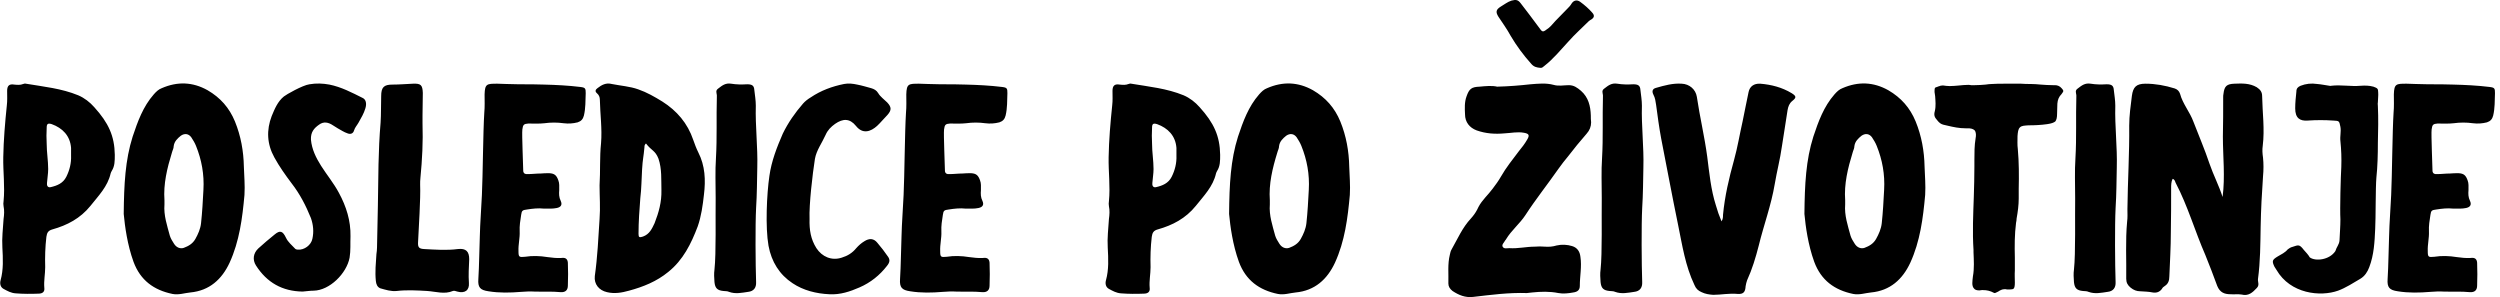 <?xml version="1.0" encoding="UTF-8"?>
<svg xmlns="http://www.w3.org/2000/svg" width="269" height="32" viewBox="0 0 269 32" fill="none">
  <path d="M164.677 9.069C165.508 9.005 166.34 8.909 167.172 9.133C167.716 9.293 168.261 9.165 168.805 9.165C169.348 9.165 169.7 9.422 170.116 9.773C170.916 10.477 171.14 11.405 171.172 12.429C171.172 12.653 171.172 12.909 171.204 13.165C171.204 13.613 171.044 14.029 170.725 14.381C170.021 15.181 169.348 16.013 168.708 16.845C168.356 17.261 168.037 17.677 167.717 18.125C166.533 19.821 165.252 21.421 164.132 23.149C163.524 24.077 162.629 24.781 162.053 25.741C162.021 25.805 161.988 25.837 161.956 25.869C161.86 26.093 161.54 26.317 161.7 26.573C161.86 26.797 162.148 26.701 162.404 26.701C163.332 26.765 164.228 26.541 165.124 26.541C165.508 26.509 165.86 26.509 166.244 26.541C166.66 26.573 167.076 26.541 167.492 26.413C168.036 26.285 168.644 26.317 169.156 26.477C169.7 26.637 169.989 27.053 170.053 27.629C170.213 28.685 169.988 29.709 169.988 30.765C169.988 31.181 169.764 31.405 169.284 31.469C168.772 31.565 168.196 31.629 167.685 31.533C166.725 31.341 165.796 31.373 164.868 31.469C164.676 31.469 164.484 31.533 164.292 31.533C162.34 31.469 160.42 31.725 158.5 31.949C157.668 32.045 156.964 31.756 156.292 31.309C156.004 31.085 155.845 30.829 155.845 30.509C155.877 29.453 155.748 28.429 156.004 27.405C156.036 27.213 156.1 26.989 156.196 26.829C156.836 25.709 157.348 24.493 158.276 23.501C158.528 23.221 158.756 22.917 158.938 22.566L159.088 22.26C159.484 21.508 160.132 20.961 160.612 20.301C160.932 19.885 161.253 19.437 161.509 18.989C162.053 18.029 162.757 17.165 163.429 16.269C163.748 15.885 164.068 15.469 164.324 15.021C164.612 14.542 164.516 14.381 163.973 14.285C163.269 14.157 162.596 14.317 161.893 14.349C160.869 14.445 159.877 14.381 158.885 14.029C158.117 13.741 157.637 13.133 157.637 12.301C157.605 11.661 157.572 10.989 157.796 10.381C158.084 9.549 158.34 9.357 159.204 9.325C159.876 9.261 160.549 9.197 161.093 9.325C162.373 9.293 163.525 9.197 164.677 9.069ZM240.43 9.005C241.262 8.973 242.062 8.941 242.83 9.389C243.214 9.645 243.406 9.901 243.406 10.349C243.438 12.141 243.694 13.901 243.47 15.693C243.406 16.109 243.438 16.525 243.502 16.973C243.566 17.613 243.566 18.285 243.502 18.957C243.374 20.781 243.278 22.573 243.246 24.398C243.214 26.253 243.214 28.141 242.958 30.029C242.926 30.349 243.15 30.669 242.83 30.989C242.382 31.469 241.934 31.885 241.198 31.693C240.814 31.629 240.398 31.693 240.014 31.661C239.342 31.661 238.862 31.468 238.574 30.765C238.158 29.645 237.742 28.525 237.294 27.438C236.174 24.878 235.406 22.157 234.094 19.661C234.03 19.501 233.998 19.309 233.774 19.245C233.614 19.565 233.614 19.917 233.614 20.237C233.614 21.837 233.614 23.405 233.582 25.005C233.582 26.573 233.486 28.173 233.422 29.741C233.422 30.189 233.294 30.541 232.942 30.765C232.782 30.861 232.686 30.957 232.622 31.085C232.366 31.437 232.014 31.533 231.63 31.469C231.182 31.373 230.734 31.373 230.286 31.341C229.902 31.341 229.582 31.213 229.262 30.957C228.942 30.701 228.782 30.413 228.782 29.997C228.814 27.949 228.686 25.901 228.878 23.854C228.942 23.405 228.91 22.957 228.91 22.509C228.942 19.501 229.135 16.492 229.103 13.517C229.103 12.429 229.262 11.373 229.39 10.317C229.518 9.357 229.87 9.005 230.862 9.005C231.918 9.005 232.974 9.197 233.998 9.517C234.286 9.613 234.478 9.805 234.574 10.093C234.862 11.181 235.63 12.045 236.014 13.101C236.59 14.605 237.23 16.077 237.742 17.613C238.158 18.829 238.766 19.981 239.15 21.197C239.438 19.021 239.182 16.845 239.182 14.701C239.214 13.293 239.214 11.885 239.214 10.477C239.214 10.349 239.214 10.221 239.246 10.093C239.342 9.261 239.598 9.037 240.43 9.005ZM180.948 9.005C181.78 9.037 182.452 9.613 182.58 10.413C182.9 12.589 183.412 14.701 183.7 16.877C183.924 18.605 184.085 20.397 184.629 22.093C184.789 22.669 184.98 23.213 185.236 23.821C185.396 23.565 185.396 23.341 185.396 23.117C185.588 21.101 186.036 19.181 186.58 17.23C186.964 15.854 187.189 14.445 187.509 13.037C187.733 11.981 187.924 10.925 188.148 9.901C188.276 9.293 188.725 8.973 189.396 9.005C190.58 9.101 191.732 9.389 192.788 10.029C193.3 10.349 193.301 10.509 192.853 10.861C192.533 11.117 192.405 11.47 192.341 11.854C192.149 13.165 191.924 14.477 191.732 15.757C191.54 17.133 191.189 18.445 190.965 19.789C190.581 22.093 189.78 24.205 189.236 26.445C188.916 27.693 188.532 28.973 187.988 30.157C187.924 30.349 187.86 30.573 187.828 30.797C187.796 31.405 187.604 31.661 186.996 31.629C186.068 31.533 185.205 31.725 184.341 31.725C183.893 31.693 183.477 31.629 183.093 31.438C182.709 31.277 182.484 31.053 182.324 30.669C181.332 28.589 181.012 26.381 180.564 24.205C179.924 21.101 179.348 17.997 178.74 14.893C178.516 13.677 178.356 12.493 178.196 11.277C178.132 10.893 178.1 10.541 177.908 10.19C177.716 9.806 177.812 9.549 178.196 9.453C179.092 9.197 179.988 8.941 180.948 9.005ZM90.82 9.037C91.3 8.941 91.781 9.005 92.228 9.101C92.74 9.197 93.252 9.357 93.732 9.485C94.052 9.581 94.308 9.709 94.5 10.029C94.724 10.413 95.141 10.7 95.461 11.021C95.941 11.533 95.94 11.853 95.492 12.365C95.108 12.749 94.756 13.197 94.372 13.549C93.7 14.157 92.837 14.477 92.101 13.549C91.429 12.717 90.692 12.749 89.86 13.325C89.412 13.645 89.061 13.997 88.837 14.509C88.453 15.373 87.845 16.173 87.685 17.101C87.429 18.733 87.044 21.997 87.108 23.565C87.076 24.749 87.237 25.741 87.845 26.701C88.453 27.629 89.477 28.077 90.564 27.725C91.204 27.533 91.717 27.213 92.133 26.701C92.389 26.413 92.676 26.157 92.996 25.965C93.54 25.613 94.02 25.645 94.404 26.125C94.82 26.605 95.205 27.117 95.557 27.629C95.781 27.949 95.749 28.237 95.429 28.621C94.661 29.613 93.668 30.413 92.484 30.925C91.46 31.373 90.405 31.725 89.253 31.661C87.813 31.597 86.436 31.245 85.284 30.477C83.876 29.549 83.012 28.173 82.692 26.445C82.34 24.461 82.5 20.877 82.788 18.925C83.012 17.325 83.588 15.853 84.228 14.381C84.804 13.197 85.54 12.141 86.404 11.149C86.628 10.893 86.916 10.669 87.236 10.477C88.324 9.741 89.54 9.293 90.82 9.037ZM17.408 9.485C19.104 8.749 20.737 8.813 22.337 9.709C23.713 10.509 24.672 11.597 25.28 13.069C25.92 14.637 26.208 16.269 26.24 17.933C26.272 18.924 26.369 19.949 26.305 20.973C26.081 23.469 25.76 25.965 24.704 28.269C23.872 30.061 22.529 31.277 20.48 31.469C19.84 31.533 19.233 31.757 18.561 31.629C16.544 31.213 15.104 30.157 14.368 28.173C13.696 26.317 13.441 24.364 13.312 23.02C13.345 19.821 13.473 17.229 14.273 14.701C14.816 13.069 15.393 11.469 16.545 10.157C16.801 9.869 17.056 9.613 17.408 9.485ZM136.346 9.485C138.042 8.749 139.674 8.813 141.274 9.709C142.65 10.509 143.61 11.597 144.218 13.069C144.858 14.637 145.146 16.269 145.178 17.933C145.21 18.924 145.306 19.949 145.242 20.973C145.018 23.469 144.698 25.965 143.642 28.269C142.81 30.061 141.466 31.277 139.418 31.469C138.778 31.533 138.17 31.757 137.498 31.629C135.482 31.213 134.042 30.157 133.306 28.173C132.634 26.317 132.378 24.364 132.25 23.02C132.282 19.821 132.41 17.229 133.21 14.701C133.754 13.069 134.33 11.469 135.482 10.157C135.738 9.869 135.994 9.613 136.346 9.485ZM198.252 9.485C199.948 8.749 201.581 8.813 203.181 9.709C204.557 10.509 205.516 11.597 206.124 13.069C206.764 14.637 207.052 16.269 207.084 17.933C207.116 18.924 207.212 19.949 207.148 20.973C206.924 23.469 206.604 25.965 205.548 28.269C204.716 30.061 203.372 31.277 201.324 31.469C200.684 31.533 200.076 31.757 199.404 31.629C197.388 31.213 195.948 30.157 195.212 28.173C194.54 26.317 194.284 24.364 194.156 23.02C194.188 19.821 194.316 17.229 195.116 14.701C195.66 13.069 196.237 11.469 197.389 10.157C197.645 9.869 197.9 9.613 198.252 9.485ZM2.783 9.005C4.703 9.325 6.624 9.517 8.416 10.253C9.088 10.541 9.664 10.989 10.144 11.533C11.68 13.229 12.32 14.637 12.352 16.653C12.352 17.325 12.351 17.869 12.031 18.381C11.967 18.477 11.935 18.573 11.903 18.669C11.583 20.077 10.591 21.069 9.728 22.157C8.64 23.501 7.232 24.238 5.632 24.686C5.184 24.814 5.055 25.037 4.991 25.485C4.863 26.573 4.831 27.661 4.863 28.749C4.863 29.485 4.704 30.221 4.768 30.957C4.832 31.405 4.576 31.597 4.128 31.597C3.328 31.629 2.495 31.629 1.695 31.565C1.183 31.533 0.8 31.309 0.384 31.085C0.032 30.893 -0.032 30.509 0.063 30.157C0.383 29.005 0.32 27.821 0.256 26.637C0.192 25.613 0.32 24.589 0.384 23.565C0.448 23.118 0.48 22.637 0.384 22.189C0.352 21.998 0.352 21.837 0.384 21.645C0.544 20.078 0.32 18.477 0.352 16.909C0.384 15.053 0.543 13.197 0.735 11.341C0.799 10.829 0.768 10.317 0.768 9.773C0.768 9.229 0.992 9.006 1.536 9.102C1.888 9.134 2.176 9.165 2.496 9.037C2.592 9.005 2.687 8.973 2.783 9.005ZM121.721 9.005C123.641 9.325 125.562 9.517 127.354 10.253C128.025 10.541 128.601 10.989 129.081 11.533C130.617 13.229 131.257 14.637 131.289 16.653C131.289 17.325 131.289 17.869 130.969 18.381C130.905 18.477 130.873 18.573 130.841 18.669C130.521 20.077 129.529 21.069 128.665 22.157C127.577 23.501 126.169 24.238 124.569 24.686C124.121 24.814 123.993 25.037 123.929 25.485C123.801 26.573 123.769 27.661 123.801 28.749C123.801 29.485 123.641 30.221 123.705 30.957C123.769 31.405 123.513 31.597 123.065 31.597C122.265 31.629 121.433 31.629 120.633 31.565C120.121 31.533 119.737 31.309 119.321 31.085C118.969 30.893 118.905 30.509 119.001 30.157C119.321 29.005 119.257 27.821 119.193 26.637C119.129 25.613 119.257 24.589 119.321 23.565C119.385 23.118 119.417 22.637 119.321 22.189C119.289 21.998 119.289 21.837 119.321 21.645C119.481 20.078 119.257 18.477 119.289 16.909C119.321 15.053 119.481 13.197 119.673 11.341C119.737 10.829 119.705 10.317 119.705 9.773C119.705 9.229 119.93 9.006 120.474 9.102C120.825 9.134 121.114 9.165 121.434 9.037C121.529 9.005 121.625 8.973 121.721 9.005ZM247.54 9.229C248.116 9.005 248.692 8.941 249.332 9.037C249.748 9.069 250.196 9.165 250.644 9.229C250.708 9.229 250.772 9.261 250.836 9.229C251.892 9.101 252.948 9.325 254.004 9.229C254.484 9.197 254.9 9.197 255.38 9.325C255.796 9.485 255.892 9.517 255.892 9.933C255.924 10.284 255.859 10.669 255.859 11.021C255.827 11.149 255.859 11.277 255.859 11.405C255.923 12.749 255.891 14.061 255.859 15.373C255.859 16.589 255.827 17.933 255.699 19.117C255.603 20.206 255.635 23.533 255.571 24.621C255.507 26.029 255.444 27.405 254.932 28.749C254.74 29.261 254.452 29.709 253.972 29.997C253.268 30.413 252.371 30.989 251.571 31.277C249.683 31.949 246.451 31.629 244.947 29.037C244.883 28.909 244.788 28.812 244.724 28.685C244.436 28.077 244.5 27.949 245.076 27.597C245.46 27.373 245.876 27.181 246.164 26.829C246.292 26.733 246.484 26.605 246.644 26.573C247.283 26.381 247.38 26.221 247.892 26.893C248.116 27.149 248.371 27.405 248.531 27.693C249.139 28.141 250.644 27.98 251.284 27.02C251.412 26.573 251.699 26.317 251.731 25.869C251.763 25.101 251.828 24.365 251.828 23.597C251.764 22.508 251.86 19.021 251.924 17.965C251.956 17.037 251.924 16.109 251.828 15.181C251.764 14.669 251.924 14.156 251.828 13.645C251.7 13.005 251.699 13.005 251.06 12.973C250.164 12.909 249.236 12.909 248.308 12.973C247.476 13.037 246.964 12.717 246.964 11.661C246.964 11.053 247.028 10.445 247.092 9.837C247.092 9.517 247.252 9.357 247.54 9.229ZM77.293 9.517C77.709 9.197 78.061 8.909 78.669 9.005C79.245 9.101 79.821 9.101 80.397 9.069C80.908 9.069 81.133 9.197 81.165 9.677C81.229 10.253 81.325 10.797 81.325 11.373C81.261 13.581 81.548 15.789 81.484 18.029C81.452 19.469 81.452 20.909 81.356 22.381C81.26 24.237 81.293 28.492 81.356 30.349C81.388 30.956 81.101 31.341 80.493 31.405C79.821 31.501 79.148 31.661 78.444 31.405C78.252 31.309 78.061 31.341 77.837 31.31C77.197 31.246 76.941 31.021 76.877 30.349C76.845 29.901 76.813 29.453 76.877 29.005C77.069 27.277 76.973 23.181 77.005 21.453V21.261C77.005 19.821 76.941 18.413 77.037 17.005C77.165 14.829 77.069 12.621 77.133 10.413V10.241C77.111 9.99 76.957 9.741 77.293 9.517ZM172.637 9.517C173.053 9.197 173.405 8.909 174.013 9.005C174.589 9.101 175.164 9.101 175.74 9.069C176.252 9.069 176.477 9.197 176.509 9.677C176.573 10.253 176.669 10.797 176.669 11.373C176.605 13.581 176.892 15.789 176.828 18.029C176.796 19.469 176.796 20.909 176.7 22.381C176.604 24.237 176.636 28.492 176.7 30.349C176.732 30.956 176.445 31.341 175.837 31.405C175.165 31.501 174.492 31.661 173.788 31.405C173.596 31.309 173.404 31.341 173.181 31.31C172.541 31.246 172.285 31.021 172.221 30.349C172.189 29.901 172.157 29.453 172.221 29.005C172.413 27.277 172.317 23.181 172.349 21.453V21.261C172.349 19.821 172.285 18.413 172.381 17.005C172.509 14.829 172.413 12.621 172.477 10.413V10.241C172.454 9.99 172.301 9.741 172.637 9.517ZM223.574 9.517C223.99 9.197 224.342 8.909 224.95 9.005C225.526 9.101 226.102 9.101 226.678 9.069C227.19 9.069 227.414 9.197 227.446 9.677C227.51 10.253 227.606 10.797 227.606 11.373C227.542 13.581 227.83 15.789 227.766 18.029C227.734 19.469 227.734 20.909 227.638 22.381C227.542 24.237 227.574 28.492 227.638 30.349C227.67 30.956 227.382 31.341 226.774 31.405C226.102 31.501 225.43 31.661 224.726 31.405C224.534 31.309 224.342 31.341 224.118 31.31C223.478 31.246 223.222 31.021 223.158 30.349C223.126 29.901 223.094 29.453 223.158 29.005C223.35 27.277 223.254 23.181 223.286 21.453V21.261C223.286 19.821 223.222 18.413 223.318 17.005C223.446 14.829 223.35 12.621 223.414 10.413V10.241C223.392 9.99 223.238 9.741 223.574 9.517ZM217.47 9.005C217.822 9.037 218.173 9.037 218.493 9.037C218.845 9.037 219.229 9.069 219.581 9.101C220.029 9.133 220.446 9.165 220.894 9.165H221.117C221.373 9.165 221.629 9.261 221.821 9.485C221.917 9.581 222.013 9.709 222.014 9.805C222.014 9.837 221.949 9.965 221.821 10.125C221.533 10.413 221.405 10.733 221.373 11.149C221.373 11.501 221.342 11.854 221.342 12.237C221.342 12.653 221.277 12.909 221.149 13.069C220.989 13.197 220.733 13.293 220.285 13.357C219.613 13.453 218.941 13.485 218.27 13.485C217.822 13.517 217.534 13.517 217.342 13.709C217.15 13.901 217.117 14.221 217.085 14.637C217.085 15.117 217.053 15.565 217.117 16.045C217.245 17.453 217.246 18.925 217.214 20.301V21.357C217.214 22.061 217.117 22.797 216.989 23.501C216.989 23.661 216.958 23.821 216.926 23.981C216.766 25.229 216.766 26.477 216.798 27.725V29.101C216.766 29.549 216.798 29.997 216.798 30.413C216.798 30.733 216.765 30.957 216.669 31.053C216.605 31.117 216.445 31.149 216.222 31.149H215.934C215.87 31.117 215.837 31.117 215.773 31.117H215.678C215.422 31.117 215.198 31.245 215.006 31.373C214.846 31.437 214.717 31.533 214.621 31.533C214.589 31.533 214.557 31.501 214.525 31.501C214.173 31.309 213.822 31.213 213.342 31.213C213.246 31.213 213.149 31.213 213.021 31.245H212.926C212.702 31.245 212.509 31.181 212.413 31.053C212.285 30.925 212.222 30.732 212.222 30.477C212.222 30.253 212.253 30.029 212.285 29.741C212.445 28.877 212.382 27.981 212.35 27.149V26.893C212.222 24.973 212.318 23.053 212.382 21.165C212.414 20.109 212.445 18.989 212.445 17.901V17.23C212.445 16.462 212.445 15.661 212.573 14.893C212.637 14.573 212.637 14.253 212.478 14.029C212.286 13.837 211.997 13.805 211.741 13.805H211.485C210.813 13.805 210.205 13.677 209.533 13.517L209.117 13.421C208.861 13.357 208.669 13.229 208.445 12.941C208.157 12.621 208.062 12.397 208.189 11.949C208.317 11.405 208.254 10.861 208.222 10.349L208.157 9.901C208.157 9.742 208.158 9.55 208.189 9.485C208.221 9.421 208.286 9.389 208.51 9.325C208.542 9.293 208.573 9.293 208.605 9.293C208.733 9.229 208.894 9.197 209.021 9.197H209.085C209.309 9.229 209.533 9.261 209.789 9.261C210.141 9.261 210.461 9.229 210.813 9.197C211.133 9.165 211.453 9.133 211.773 9.133C211.869 9.133 211.966 9.133 212.094 9.165H212.478C212.861 9.165 213.277 9.133 213.661 9.101C213.885 9.069 214.109 9.037 214.333 9.037C214.749 9.005 215.229 9.005 215.741 9.005H217.47ZM64.289 9.485C64.737 9.133 65.217 8.877 65.825 9.037C66.785 9.229 67.777 9.293 68.673 9.613C69.601 9.933 70.434 10.413 71.266 10.925C72.833 11.917 73.985 13.261 74.593 15.053C74.753 15.501 74.913 15.95 75.137 16.398C75.873 17.837 75.937 19.373 75.745 20.941C75.617 22.093 75.457 23.277 75.073 24.365C74.369 26.221 73.505 27.981 71.905 29.261C70.657 30.285 69.218 30.861 67.682 31.277C66.882 31.501 66.113 31.628 65.314 31.436C64.45 31.244 63.905 30.573 64.001 29.709C64.289 27.661 64.385 25.613 64.513 23.565C64.609 22.349 64.513 21.133 64.513 19.949C64.609 18.413 64.513 16.909 64.673 15.405C64.801 13.837 64.577 12.301 64.545 10.733C64.545 10.446 64.449 10.221 64.226 10.029C64.002 9.837 64.065 9.645 64.289 9.485ZM44.44 9.005C45.271 8.973 45.463 9.133 45.495 9.997C45.495 10.797 45.463 11.598 45.463 12.398V13.293C45.527 15.245 45.431 17.165 45.239 19.117C45.207 19.373 45.207 19.63 45.207 19.854C45.271 21.422 45.047 24.526 44.983 26.061C44.952 26.605 45.079 26.765 45.623 26.797C46.839 26.861 48.056 26.957 49.272 26.797C50.135 26.701 50.487 27.053 50.487 27.885C50.455 28.749 50.391 29.581 50.455 30.445C50.519 31.245 50.007 31.597 49.207 31.373C49.047 31.341 48.887 31.246 48.727 31.31C47.831 31.694 46.903 31.374 45.975 31.31C44.887 31.246 43.767 31.182 42.679 31.31C42.071 31.373 41.495 31.181 40.919 31.021C40.599 30.893 40.471 30.573 40.44 30.221C40.343 29.261 40.439 28.301 40.503 27.341C40.535 27.117 40.567 26.861 40.567 26.637C40.631 24.173 40.696 20.141 40.727 17.677C40.76 16.205 40.823 14.701 40.951 13.197C41.015 12.269 40.983 11.309 41.015 10.349C41.015 9.389 41.304 9.102 42.231 9.102C42.967 9.102 43.704 9.037 44.44 9.005ZM53.518 9.005C53.648 9.005 55.15 9.069 55.853 9.069C56.941 9.069 57.645 9.069 58.541 9.101C59.821 9.133 61.133 9.197 62.445 9.357C62.989 9.421 63.022 9.517 63.022 10.029C62.989 10.829 63.021 11.629 62.829 12.429C62.733 12.813 62.541 13.037 62.157 13.165C61.645 13.293 61.165 13.325 60.653 13.261C59.949 13.165 59.277 13.165 58.573 13.261C58.029 13.325 57.422 13.293 56.846 13.293C56.366 13.325 56.269 13.421 56.205 13.933C56.141 14.477 56.301 17.869 56.301 18.413C56.333 18.669 56.525 18.765 56.781 18.733C57.261 18.733 57.709 18.669 58.19 18.669C58.477 18.637 58.797 18.637 59.117 18.637C59.661 18.669 59.885 18.861 60.077 19.405C60.205 19.725 60.173 20.077 60.173 20.461C60.141 20.845 60.141 21.229 60.333 21.613C60.525 22.029 60.365 22.285 59.917 22.381C59.469 22.477 58.989 22.445 58.509 22.445C57.933 22.381 57.325 22.445 56.717 22.541C56.237 22.605 56.141 22.637 56.077 23.117C55.981 23.725 55.885 24.301 55.917 24.909C55.949 25.613 55.757 26.317 55.789 27.021C55.789 27.661 55.853 27.693 56.493 27.629C57.293 27.501 58.094 27.533 58.894 27.661C59.373 27.725 59.886 27.789 60.398 27.757C60.845 27.693 61.069 27.853 61.102 28.269C61.134 29.101 61.134 29.901 61.102 30.733C61.101 31.213 60.845 31.468 60.333 31.436C59.373 31.341 58.413 31.405 57.485 31.373C57.005 31.341 56.557 31.373 56.077 31.405C54.893 31.501 53.742 31.533 52.558 31.341C51.662 31.213 51.406 30.925 51.47 30.029C51.566 28.493 51.565 26.957 51.629 25.421C51.661 23.949 51.789 22.477 51.853 20.973C51.95 18.988 51.981 14.124 52.109 12.141C52.173 11.469 52.142 10.829 52.142 10.157C52.174 9.005 52.398 9.005 53.518 9.005ZM98.893 9.005C99.023 9.005 100.525 9.069 101.229 9.069C102.316 9.069 103.02 9.069 103.916 9.101C105.196 9.133 106.508 9.197 107.82 9.357C108.364 9.421 108.396 9.517 108.396 10.029C108.365 10.829 108.396 11.629 108.204 12.429C108.108 12.813 107.916 13.037 107.532 13.165C107.02 13.293 106.54 13.325 106.028 13.261C105.324 13.165 104.652 13.165 103.948 13.261C103.404 13.325 102.797 13.293 102.221 13.293C101.741 13.325 101.644 13.421 101.58 13.933C101.516 14.477 101.676 17.869 101.676 18.413C101.708 18.669 101.9 18.765 102.156 18.733C102.636 18.733 103.084 18.669 103.564 18.669C103.852 18.637 104.172 18.637 104.492 18.637C105.036 18.669 105.26 18.861 105.452 19.405C105.58 19.725 105.548 20.077 105.548 20.461C105.516 20.845 105.516 21.229 105.708 21.613C105.9 22.029 105.74 22.285 105.292 22.381C104.844 22.477 104.364 22.445 103.884 22.445C103.308 22.381 102.7 22.445 102.092 22.541C101.612 22.605 101.516 22.637 101.452 23.117C101.356 23.725 101.26 24.301 101.292 24.909C101.324 25.613 101.132 26.317 101.164 27.021C101.164 27.661 101.228 27.693 101.868 27.629C102.668 27.501 103.469 27.533 104.269 27.661C104.748 27.725 105.261 27.789 105.772 27.757C106.22 27.693 106.444 27.853 106.477 28.269C106.509 29.101 106.509 29.901 106.477 30.733C106.476 31.213 106.22 31.468 105.708 31.436C104.748 31.341 103.788 31.405 102.86 31.373C102.38 31.341 101.932 31.373 101.452 31.405C100.268 31.501 99.117 31.533 97.933 31.341C97.037 31.213 96.781 30.925 96.845 30.029C96.941 28.493 96.94 26.957 97.004 25.421C97.036 23.949 97.165 22.477 97.228 20.973C97.325 18.988 97.356 14.124 97.484 12.141C97.548 11.469 97.517 10.829 97.517 10.157C97.549 9.005 97.773 9.005 98.893 9.005ZM258.955 9.005C259.085 9.005 260.588 9.069 261.291 9.069C262.379 9.069 263.083 9.069 263.979 9.101C265.259 9.133 266.571 9.197 267.883 9.357C268.427 9.421 268.459 9.517 268.459 10.029C268.427 10.829 268.459 11.629 268.267 12.429C268.171 12.813 267.979 13.037 267.595 13.165C267.083 13.293 266.603 13.325 266.091 13.261C265.387 13.165 264.715 13.165 264.011 13.261C263.467 13.325 262.859 13.293 262.283 13.293C261.803 13.325 261.707 13.421 261.643 13.933C261.579 14.477 261.738 17.869 261.738 18.413C261.77 18.669 261.963 18.765 262.219 18.733C262.699 18.733 263.147 18.669 263.627 18.669C263.915 18.637 264.235 18.637 264.555 18.637C265.099 18.669 265.323 18.861 265.515 19.405C265.643 19.725 265.61 20.077 265.61 20.461C265.578 20.845 265.579 21.229 265.771 21.613C265.962 22.029 265.802 22.285 265.354 22.381C264.907 22.477 264.426 22.445 263.946 22.445C263.37 22.381 262.762 22.445 262.154 22.541C261.675 22.605 261.579 22.637 261.515 23.117C261.419 23.725 261.322 24.301 261.354 24.909C261.386 25.613 261.195 26.317 261.227 27.021C261.227 27.661 261.291 27.693 261.931 27.629C262.731 27.501 263.531 27.533 264.331 27.661C264.811 27.725 265.323 27.789 265.835 27.757C266.283 27.693 266.507 27.853 266.539 28.269C266.571 29.101 266.571 29.901 266.539 30.733C266.539 31.213 266.282 31.468 265.771 31.436C264.811 31.341 263.851 31.405 262.923 31.373C262.443 31.341 261.995 31.373 261.515 31.405C260.331 31.501 259.179 31.533 257.995 31.341C257.099 31.213 256.843 30.925 256.907 30.029C257.003 28.493 257.002 26.957 257.066 25.421C257.098 23.949 257.227 22.477 257.291 20.973C257.387 18.988 257.419 14.124 257.547 12.141C257.611 11.469 257.579 10.829 257.579 10.157C257.611 9.005 257.835 9.005 258.955 9.005ZM33.297 9.069C34.033 8.941 34.737 8.973 35.441 9.101C36.721 9.357 37.873 9.965 39.025 10.541C39.377 10.701 39.474 11.149 39.313 11.661C39.154 12.205 38.865 12.685 38.577 13.197C38.417 13.485 38.194 13.709 38.098 14.029C38.002 14.381 37.713 14.476 37.394 14.349C37.01 14.221 36.689 13.997 36.337 13.805C36.177 13.709 35.985 13.581 35.825 13.485C35.345 13.165 34.833 13.037 34.321 13.421C33.777 13.805 33.425 14.222 33.457 15.021C33.553 16.077 34.001 16.973 34.545 17.837C35.153 18.797 35.921 19.725 36.465 20.749C37.265 22.221 37.745 23.757 37.713 25.421C37.681 26.189 37.745 26.957 37.617 27.725C37.297 29.421 35.473 31.245 33.745 31.277C33.361 31.277 32.977 31.341 32.562 31.373C30.386 31.341 28.721 30.413 27.537 28.557C27.153 27.949 27.249 27.245 27.793 26.733C28.369 26.221 28.945 25.709 29.553 25.23C30.129 24.75 30.418 24.845 30.77 25.581C30.994 26.061 31.409 26.381 31.761 26.765C31.825 26.829 31.953 26.861 32.049 26.861C32.721 26.925 33.489 26.381 33.617 25.677C33.777 24.941 33.713 24.205 33.457 23.469C32.913 22.125 32.273 20.877 31.377 19.725C30.705 18.829 30.065 17.933 29.521 16.941C28.721 15.501 28.657 13.997 29.233 12.493C29.553 11.725 29.873 10.925 30.545 10.381C30.769 10.189 32.561 9.166 33.297 9.069ZM20.576 14.765C20.288 14.381 19.872 14.318 19.456 14.605C19.104 14.893 18.753 15.213 18.689 15.725C18.689 15.981 18.56 16.173 18.496 16.429C17.984 18.093 17.568 19.789 17.696 21.549V21.997C17.6 23.181 17.985 24.27 18.273 25.357C18.369 25.677 18.561 25.965 18.721 26.221C18.977 26.637 19.392 26.797 19.776 26.669C20.288 26.477 20.736 26.221 21.024 25.709C21.312 25.197 21.569 24.621 21.633 24.013C21.761 22.829 21.825 21.645 21.889 20.429C21.985 18.765 21.697 17.197 21.089 15.693C20.961 15.373 20.768 15.053 20.576 14.765ZM139.514 14.765C139.226 14.381 138.809 14.318 138.394 14.605C138.042 14.893 137.69 15.213 137.626 15.725C137.626 15.981 137.498 16.173 137.434 16.429C136.922 18.093 136.506 19.789 136.634 21.549V21.997C136.538 23.181 136.922 24.27 137.21 25.357C137.306 25.677 137.498 25.965 137.658 26.221C137.914 26.637 138.33 26.797 138.714 26.669C139.226 26.477 139.674 26.221 139.962 25.709C140.25 25.197 140.506 24.621 140.57 24.013C140.698 22.829 140.762 21.645 140.826 20.429C140.922 18.765 140.634 17.197 140.026 15.693C139.898 15.373 139.706 15.053 139.514 14.765ZM201.42 14.765C201.132 14.381 200.716 14.318 200.3 14.605C199.948 14.893 199.596 15.213 199.532 15.725C199.532 15.981 199.404 16.173 199.34 16.429C198.828 18.093 198.412 19.789 198.54 21.549V21.997C198.444 23.181 198.828 24.27 199.116 25.357C199.212 25.677 199.405 25.965 199.564 26.221C199.82 26.637 200.236 26.797 200.62 26.669C201.132 26.477 201.58 26.221 201.868 25.709C202.156 25.197 202.413 24.621 202.477 24.013C202.605 22.829 202.668 21.645 202.732 20.429C202.828 18.765 202.54 17.197 201.933 15.693C201.805 15.373 201.612 15.053 201.42 14.765ZM69.505 15.437C69.345 15.597 69.345 15.693 69.345 15.821C69.249 16.909 69.153 17.101 69.089 18.221C69.025 19.245 69.025 20.301 68.897 21.325C68.802 22.573 68.705 23.853 68.705 25.165C68.705 25.549 68.802 25.581 69.186 25.453C69.889 25.197 70.146 24.621 70.434 24.013C70.882 22.861 71.201 21.741 71.169 20.461C71.137 19.341 71.233 18.189 70.85 17.069C70.498 16.173 70.113 16.236 69.505 15.437ZM5.567 13.357C5.152 13.229 5.023 13.325 5.023 13.741C4.991 14.317 4.991 14.893 5.023 15.469C5.023 16.365 5.184 17.294 5.184 18.189C5.184 18.701 5.088 19.181 5.056 19.693C5.024 19.949 5.12 20.204 5.439 20.141C6.143 19.981 6.784 19.725 7.136 19.021C7.488 18.317 7.679 17.549 7.647 16.749V15.917C7.551 14.605 6.719 13.773 5.567 13.357ZM124.505 13.357C124.089 13.229 123.961 13.325 123.961 13.741C123.929 14.317 123.929 14.893 123.961 15.469C123.961 16.365 124.121 17.294 124.121 18.189C124.121 18.701 124.025 19.181 123.993 19.693C123.961 19.949 124.057 20.204 124.377 20.141C125.081 19.981 125.721 19.725 126.073 19.021C126.425 18.317 126.617 17.549 126.585 16.749V15.917C126.489 14.605 125.657 13.773 124.505 13.357ZM162.636 0.067C163.116 -0.061 163.34 -0.028 163.628 0.355C164.268 1.187 164.908 2.02 165.516 2.852C165.996 3.524 165.964 3.524 166.636 3.012C166.924 2.788 167.116 2.499 167.372 2.243C167.788 1.795 168.236 1.379 168.651 0.932C168.811 0.772 168.972 0.612 169.1 0.388C169.324 0.036 169.675 -0.06 170.027 0.195C170.507 0.547 170.956 0.932 171.34 1.38C171.596 1.668 171.531 1.892 171.243 2.084C171.147 2.148 171.052 2.18 170.956 2.275C170.22 3.011 169.452 3.684 168.748 4.483C167.916 5.379 167.147 6.339 166.155 7.107C166.027 7.203 165.931 7.332 165.739 7.3C165.355 7.268 165.036 7.203 164.748 6.852C163.916 5.924 163.18 4.932 162.54 3.844C162.156 3.14 161.676 2.468 161.228 1.796C160.908 1.284 160.972 1.028 161.483 0.708C161.867 0.484 162.22 0.195 162.636 0.067Z" fill="black"></path>
</svg>
